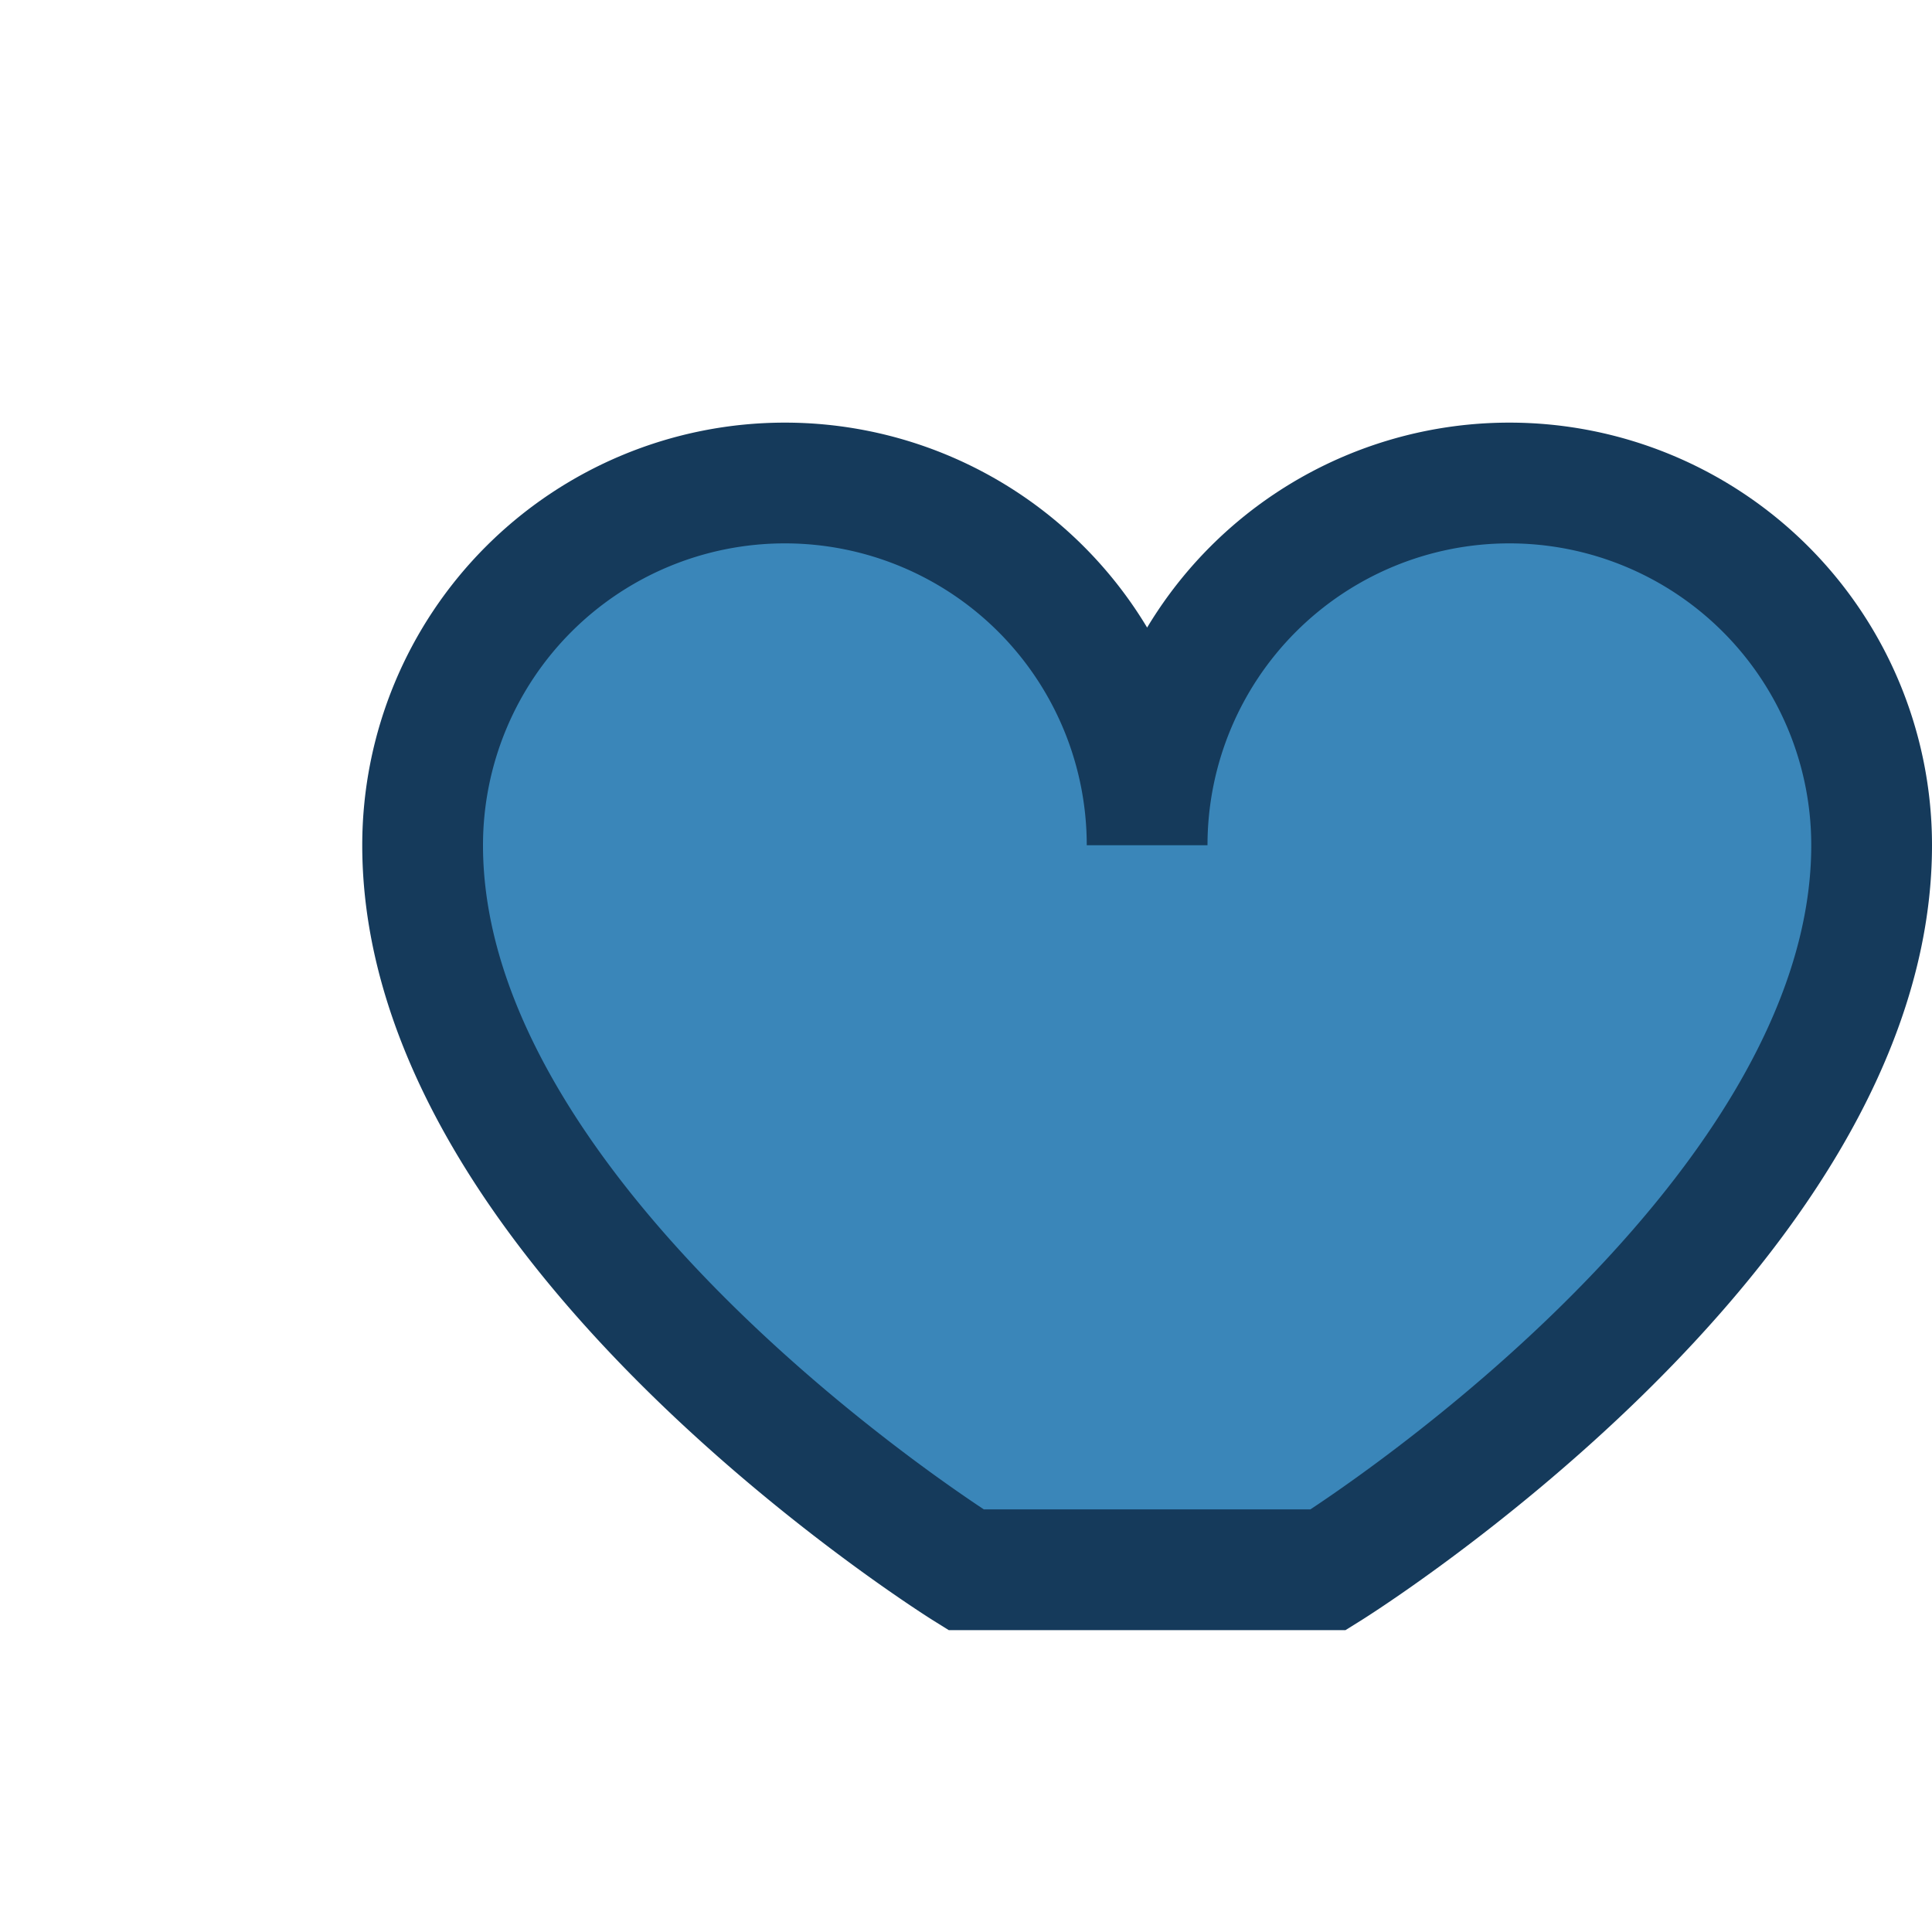 <?xml version="1.0" encoding="UTF-8"?>
<svg xmlns="http://www.w3.org/2000/svg" width="32" height="32" viewBox="0 0 32 32"><path d="M16 26s-9-5.6-9-12a6 6 0 0 1 12 0 6 6 0 0 1 12 0c0 6.4-9 12-9 12z" fill="#3A86B9" stroke="#153A5B" stroke-width="2"/></svg>